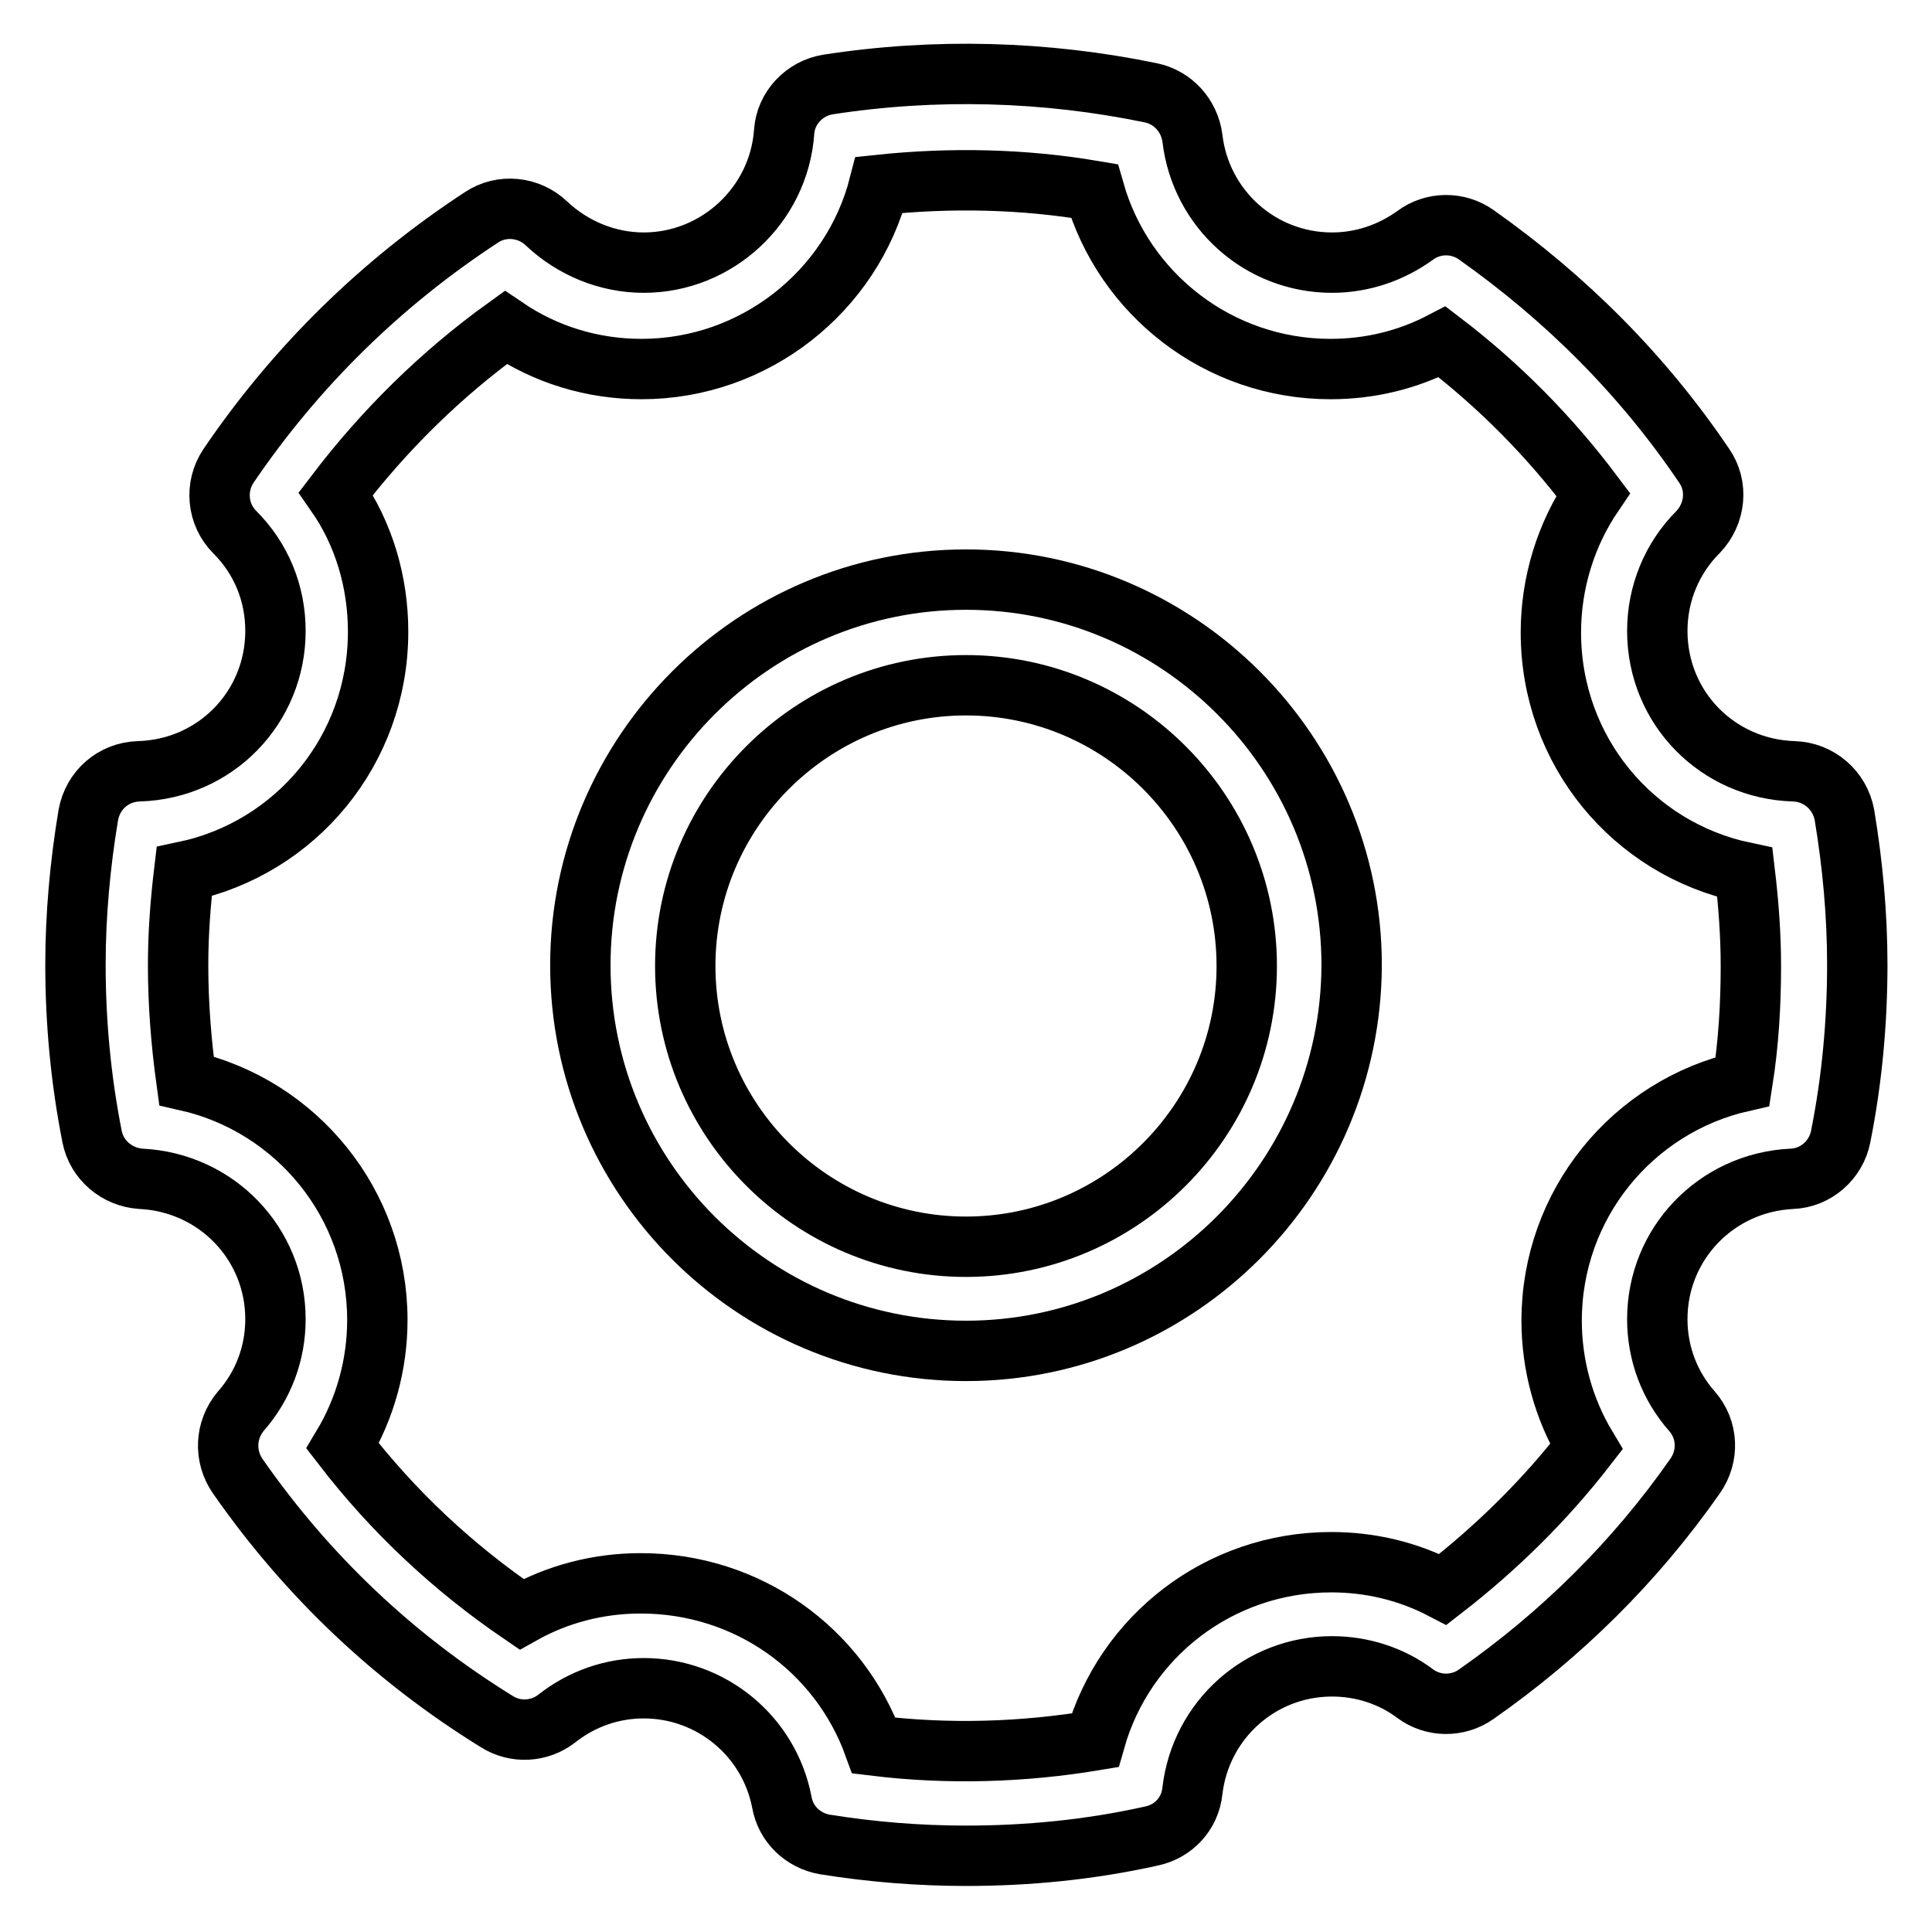 <?xml version="1.0" encoding="utf-8"?>
<!-- Svg Vector Icons : http://www.onlinewebfonts.com/icon -->
<!DOCTYPE svg PUBLIC "-//W3C//DTD SVG 1.1//EN" "http://www.w3.org/Graphics/SVG/1.1/DTD/svg11.dtd">
<svg version="1.1" xmlns="http://www.w3.org/2000/svg" xmlns:xlink="http://www.w3.org/1999/xlink" x="0px" y="0px" viewBox="0 0 256 256" enable-background="new 0 0 256 256" xml:space="preserve">
<g> <path stroke-width="8" fill-opacity="0" stroke="#000000"  d="M128,245.9c-6.2,0-12.5-0.5-18.7-1.5c-2.9-0.5-5.2-2.7-5.7-5.6c-1.7-8.8-9.4-15.1-18.3-15.1 c-4.2,0-8.2,1.4-11.5,4c-2.3,1.8-5.5,2-8,0.4c-13.6-8.4-25.1-19.3-34.3-32.5c-1.8-2.6-1.7-6.1,0.4-8.6c3-3.4,4.6-7.7,4.6-12.2 c0-10-7.8-18.1-17.8-18.6c-3.2-0.2-5.9-2.5-6.5-5.6c-1.5-7.6-2.2-15.2-2.2-22.8c0-6.5,0.6-13.2,1.7-19.8c0.6-3.3,3.3-5.7,6.7-5.8 c10.2-0.3,18.1-8.5,18.1-18.6c0-5-1.9-9.6-5.4-13.1c-2.3-2.3-2.7-6-0.8-8.8c8.9-13.1,20.2-24.2,33.5-32.9c2.7-1.8,6.3-1.4,8.6,0.8 c3.5,3.3,8.1,5.2,12.9,5.2c9.7,0,17.9-7.6,18.6-17.3c0.2-3.2,2.7-5.8,5.8-6.3c14.2-2.2,28.8-1.8,42.8,1.1c2.9,0.6,5.1,3,5.5,6 c1.1,9.4,9,16.5,18.5,16.5c4,0,7.8-1.3,11-3.6c2.4-1.8,5.7-1.8,8.1-0.1c11.9,8.4,22.1,18.6,30.2,30.6c1.9,2.7,1.5,6.4-0.8,8.8 c-3.5,3.5-5.4,8.2-5.4,13.1c0,10.2,8,18.3,18.1,18.6c3.3,0.1,6.1,2.5,6.7,5.8c1.1,6.6,1.7,13.3,1.7,19.8c0,7.6-0.7,15.3-2.2,22.8 c-0.6,3.1-3.3,5.5-6.5,5.6c-10,0.5-17.8,8.6-17.8,18.6c0,4.5,1.6,8.8,4.6,12.2c2.1,2.4,2.3,5.9,0.4,8.6c-7.9,11.3-17.7,21-29,28.9 c-2.4,1.7-5.7,1.7-8.1-0.1c-3.2-2.4-7.1-3.6-11-3.6c-9.5,0-17.4,7.1-18.5,16.5c-0.3,3-2.5,5.4-5.5,6 C144.4,245.1,136.2,245.9,128,245.9L128,245.9z M115.8,231.3c9.8,1.2,19.7,0.9,29.3-0.7c3.9-13.8,16.5-23.6,31.3-23.6 c5.2,0,10.2,1.2,14.8,3.6c7.1-5.5,13.5-11.8,19-18.9c-3-5-4.6-10.8-4.6-16.7c0-15.4,10.7-28.4,25.3-31.7c0.8-5.1,1.1-10.2,1.1-15.3 c0-4.1-0.3-8.2-0.8-12.4c-14.8-3.1-25.7-16.1-25.7-31.8c0-6.6,2-13,5.6-18.3c-5.7-7.6-12.4-14.4-20-20.2c-4.6,2.4-9.6,3.6-14.8,3.6 c-14.8,0-27.4-9.9-31.3-23.6c-9.4-1.6-19-1.8-28.5-0.8c-3.6,14.1-16.5,24.4-31.5,24.4c-6.5,0-12.7-1.9-18-5.5 c-8.6,6.2-16.1,13.6-22.5,22c3.7,5.3,5.6,11.7,5.6,18.3c0,15.7-10.9,28.7-25.7,31.8c-0.5,4.2-0.8,8.3-0.8,12.4 c0,5.1,0.4,10.2,1.1,15.3c14.6,3.3,25.3,16.3,25.3,31.7c0,5.9-1.6,11.7-4.6,16.7c6.7,8.7,14.6,16.1,23.7,22.3 c4.8-2.7,10.2-4.1,15.8-4.1C99.1,209.8,111.2,218.6,115.8,231.3z"/> <path stroke-width="8" fill-opacity="0" stroke="#000000"  d="M128,179c-28.2,0-51.1-22.9-51.1-51.1c0-28.1,22.9-51.1,51.1-51.1c28.1,0,51.1,22.9,51.1,51.1 C179,156.1,156.1,179,128,179z M128,90.8c-20.5,0-37.2,16.7-37.2,37.2c0,20.5,16.7,37.2,37.2,37.2c20.5,0,37.2-16.7,37.2-37.2 C165.2,107.5,148.5,90.8,128,90.8z"/></g>
</svg>